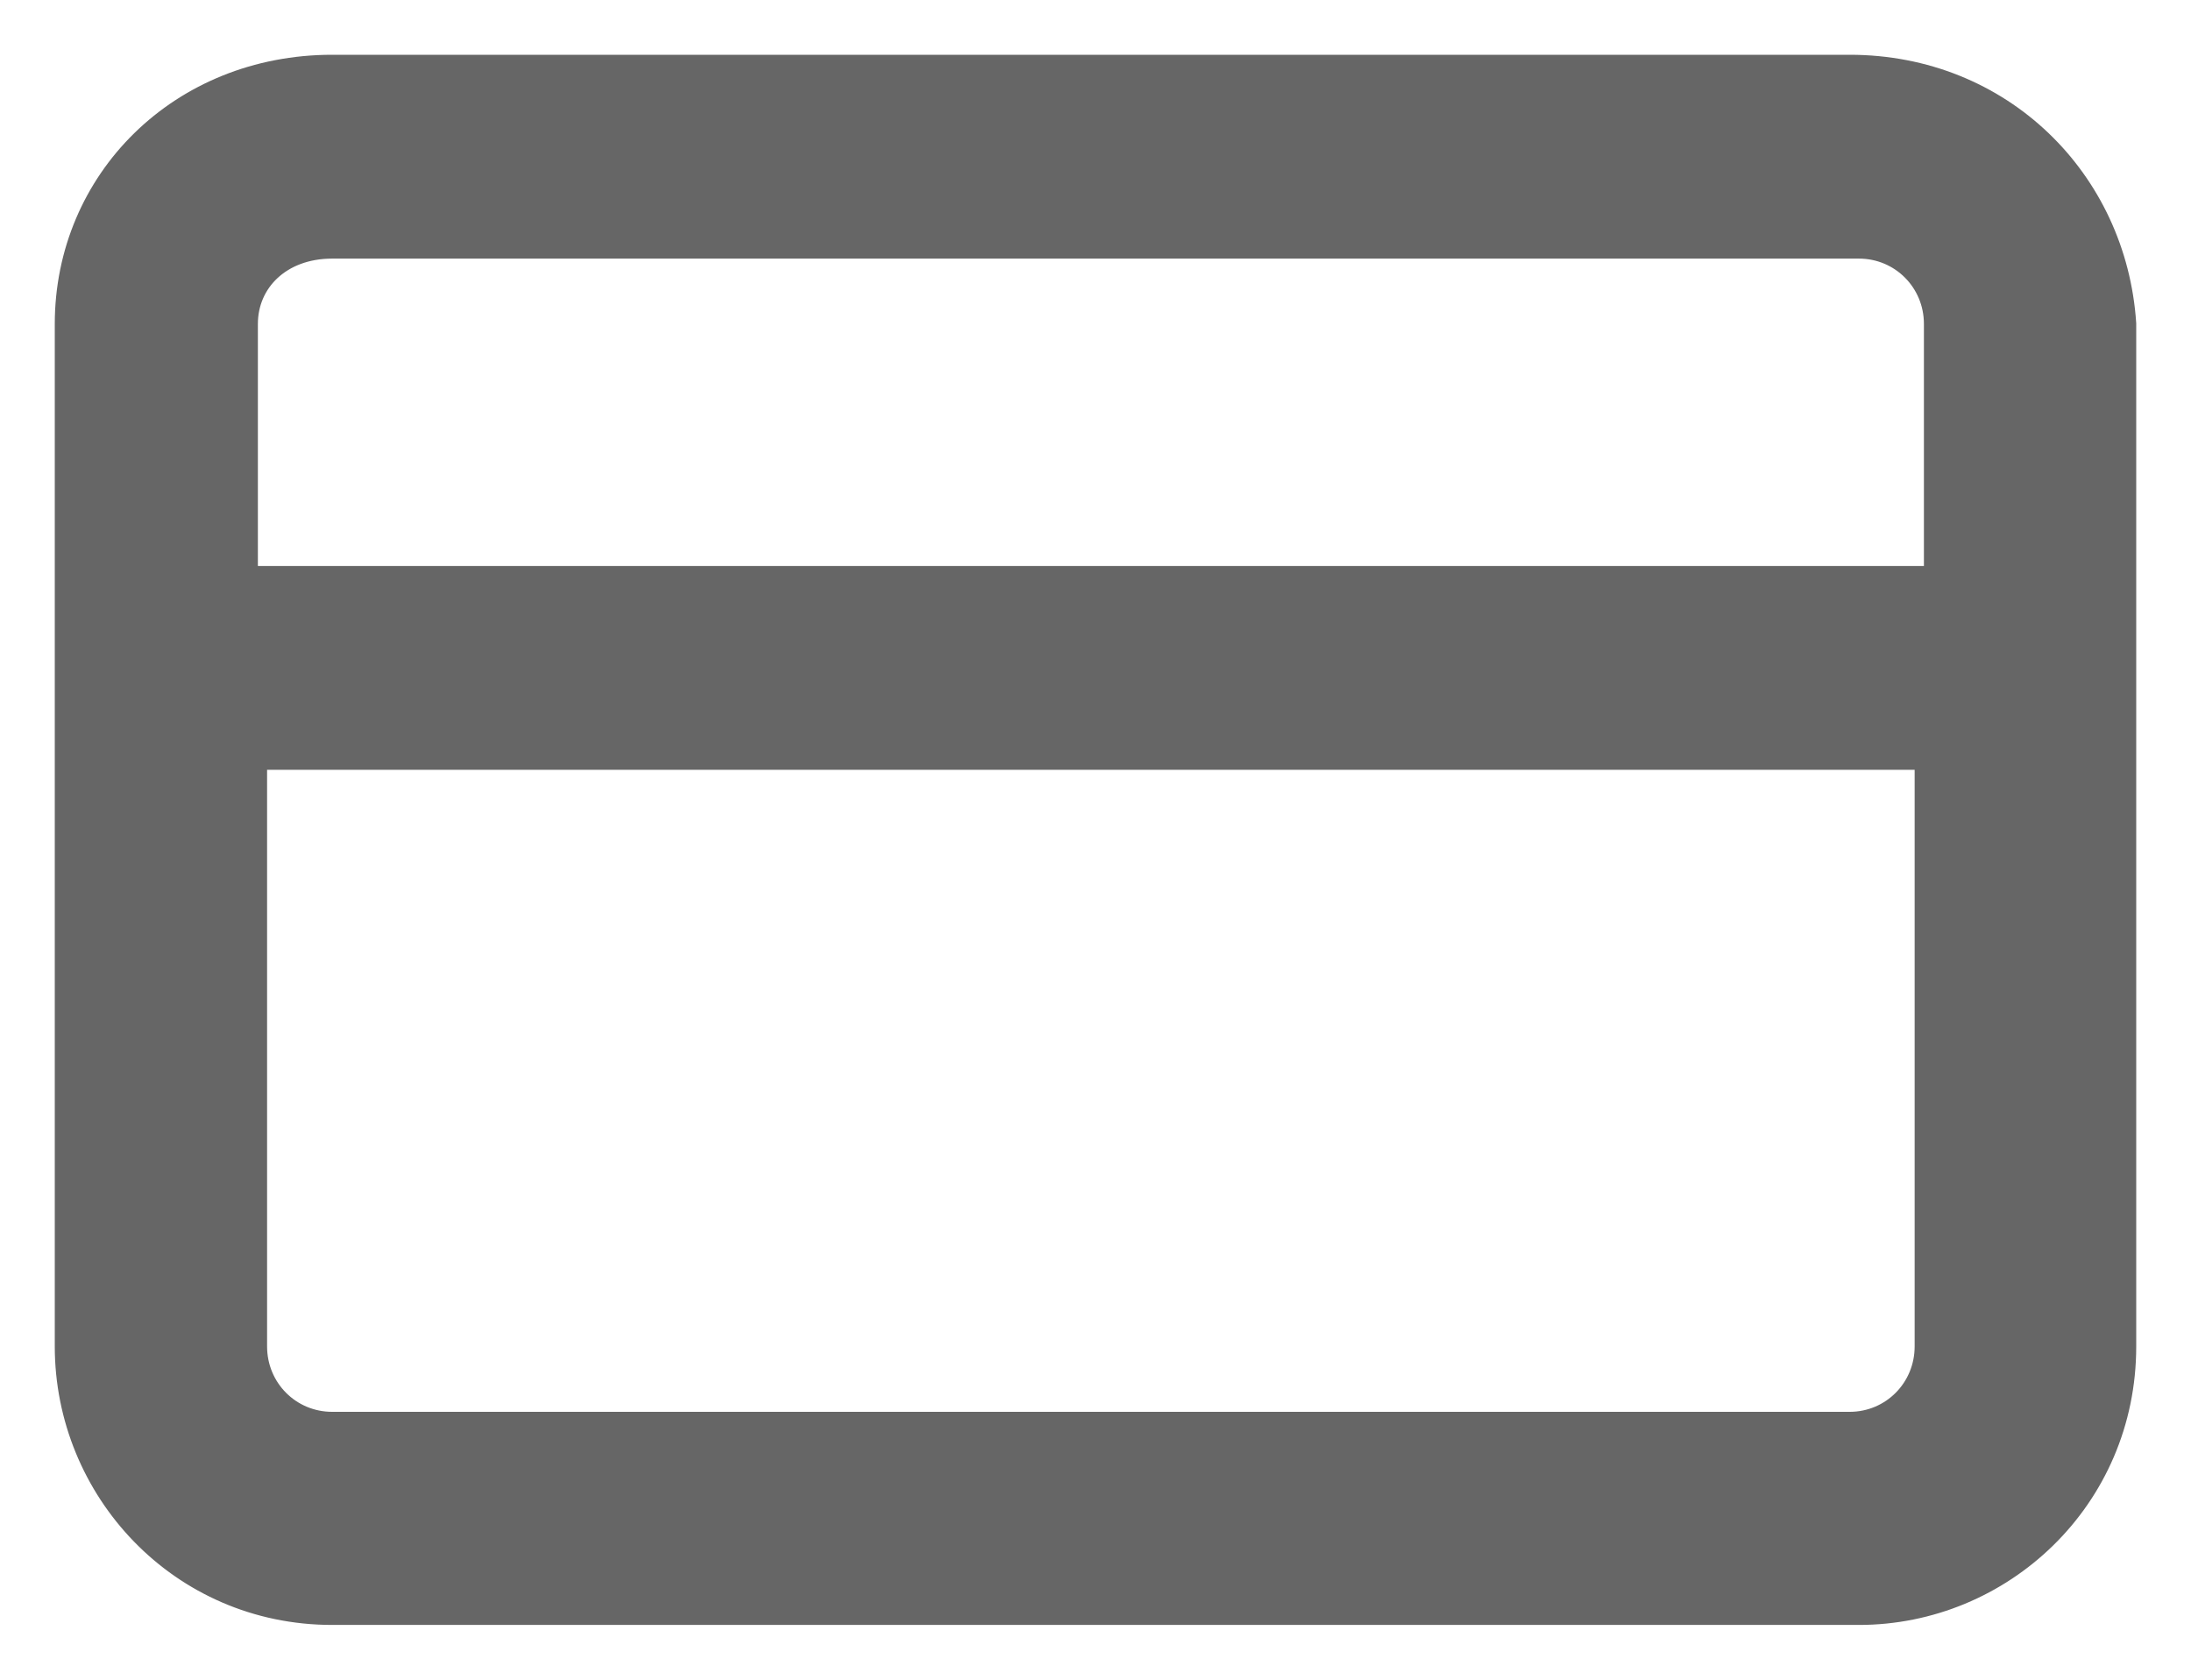 <svg width="30" height="23" viewBox="0 0 30 23" fill="none" xmlns="http://www.w3.org/2000/svg">
    <path fill-rule="evenodd" clip-rule="evenodd" d="M25.326 1H4.548C2.52 1 1 2.527 1 4.436V9.145V18.436C1 20.346 2.52 22 4.548 22H25.453C27.353 22 29 20.473 29 18.436V9.145V4.436C28.873 2.527 27.353 1 25.326 1ZM26.593 7.873V4.436C26.593 3.8 26.086 3.291 25.453 3.291H4.548C3.787 3.291 3.281 3.8 3.281 4.436V8H26.593V7.873ZM3.281 10.291H26.466V18.436C26.466 19.073 25.959 19.582 25.326 19.582H4.548C3.914 19.582 3.407 19.073 3.407 18.436V10.291H3.281Z" fill="#666666" stroke="#666666" stroke-width="0.5" stroke-miterlimit="10" />
</svg>
    